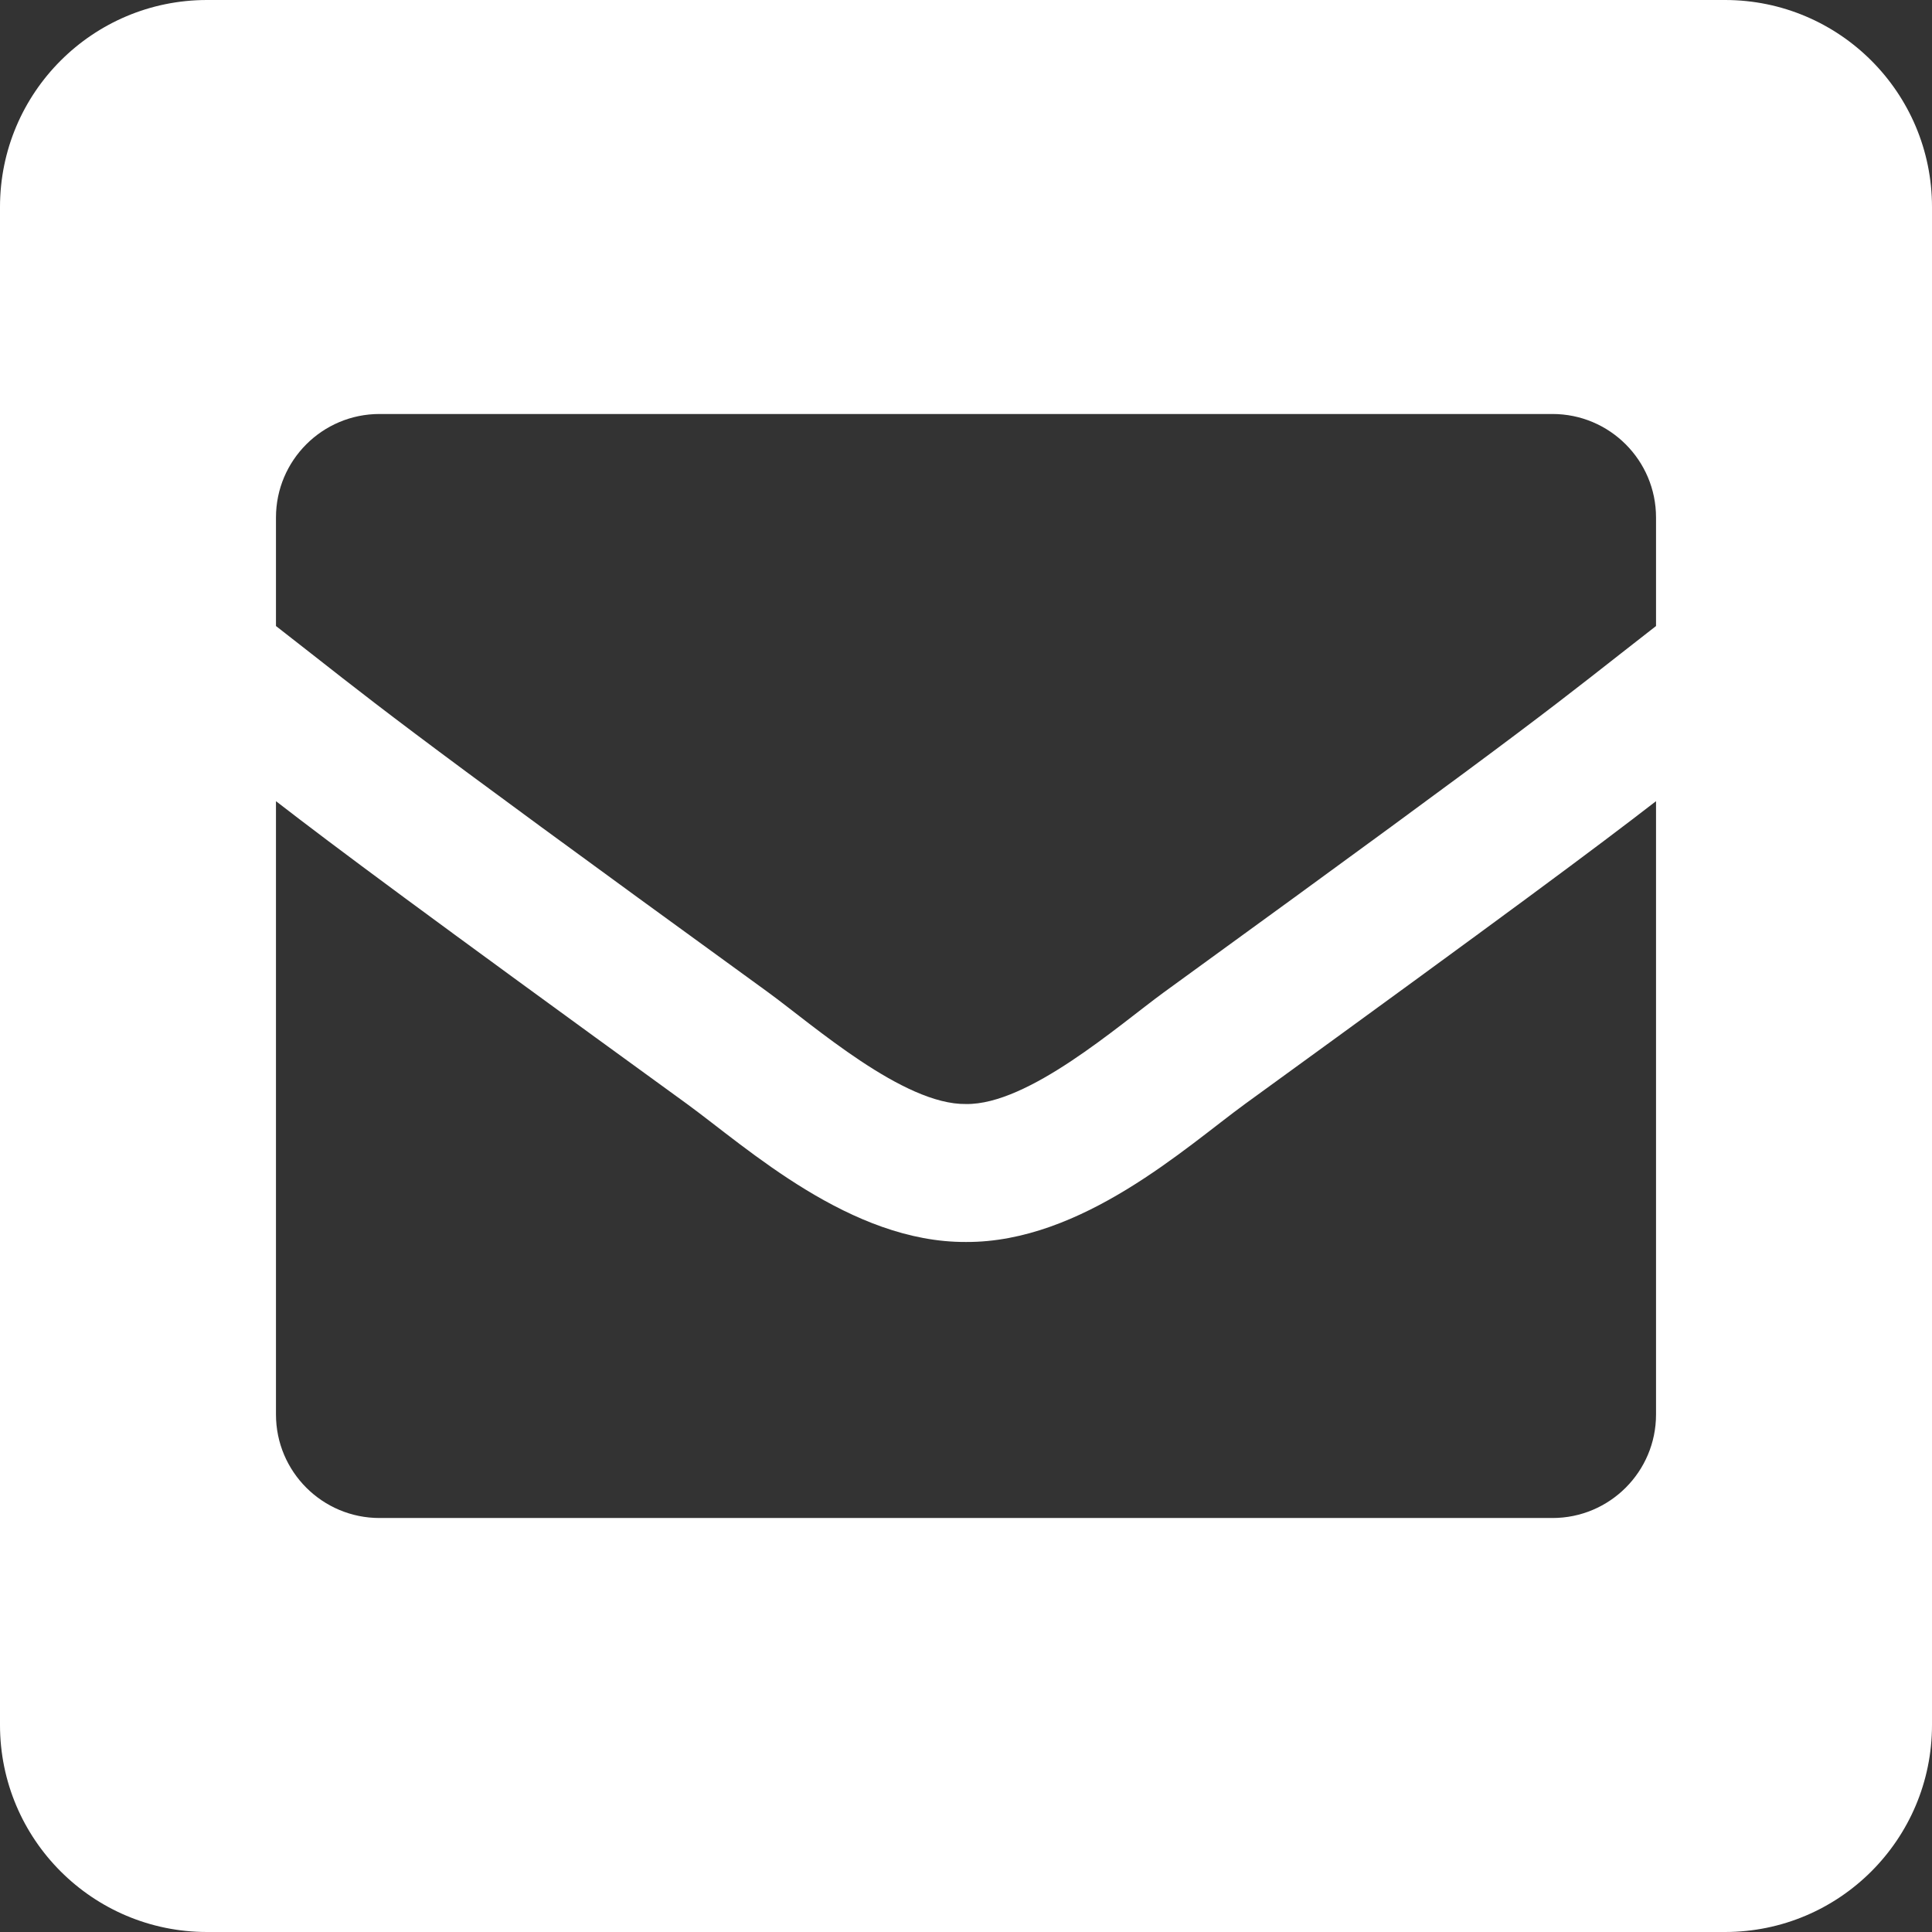 <svg width="32" height="32" viewBox="0 0 32 32" version="1.1" xmlns="http://www.w3.org/2000/svg" xmlns:xlink="http://www.w3.org/1999/xlink">
<rect x="0" y="0" width="32" height="32" fill="#333333" stroke="none"/>
<g id="Canvas" fill="none">
<g id="envelope-square">
<g id="Vector">
<path d="M 28.571 0L 3.429 0C 1.535 0 0 1.535 0 3.429L 0 28.571C 0 30.465 1.535 32 3.429 32L 28.571 32C 30.465 32 32 30.465 32 28.571L 32 3.429C 32 1.535 30.465 0 28.571 0ZM 12.723 16.436C 6.245 11.735 6.311 11.723 4.571 10.369L 4.571 8.571C 4.571 7.625 5.339 6.857 6.286 6.857L 25.714 6.857C 26.661 6.857 27.429 7.625 27.429 8.571L 27.429 10.369C 25.688 11.724 25.755 11.735 19.277 16.436C 18.527 16.983 17.035 18.302 16 18.286C 14.964 18.301 13.474 16.984 12.723 16.436L 12.723 16.436ZM 27.429 13.27L 27.429 23.429C 27.429 24.375 26.661 25.143 25.714 25.143L 6.286 25.143C 5.339 25.143 4.571 24.375 4.571 23.429L 4.571 13.27C 5.568 14.041 6.952 15.072 11.379 18.285C 12.39 19.024 14.091 20.581 16 20.571C 17.92 20.581 19.645 18.997 20.623 18.284C 25.048 15.072 26.432 14.041 27.429 13.27L 27.429 13.27Z" fill="white"/>
</g>
</g>
</g>
</svg>

